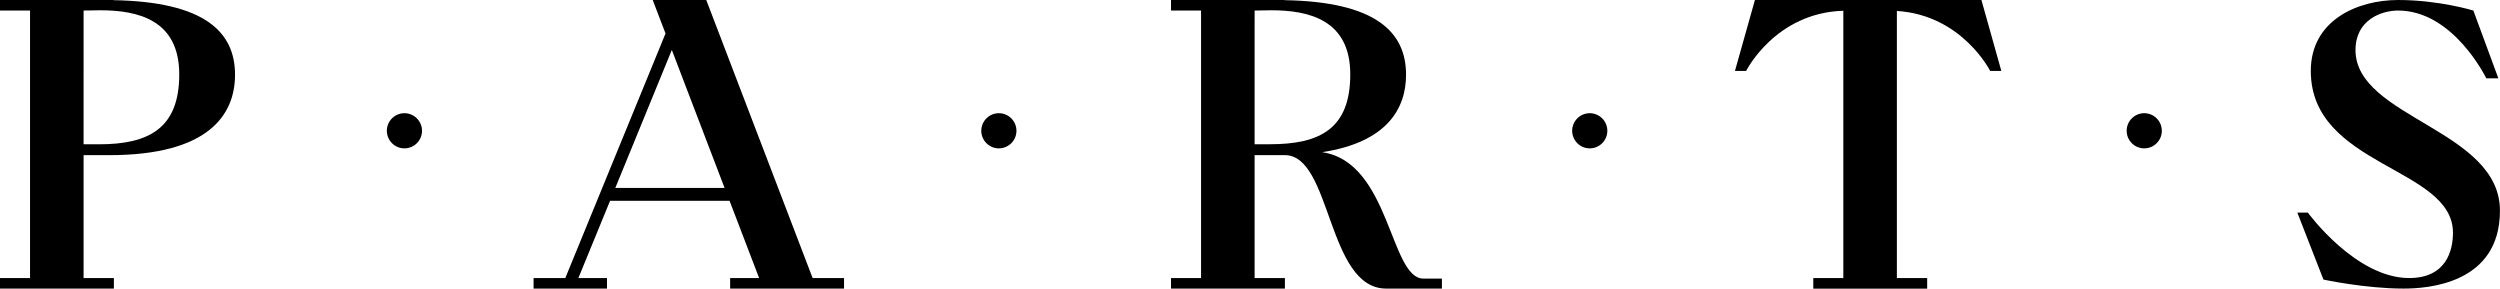 <?xml version="1.0" encoding="UTF-8"?> <svg xmlns="http://www.w3.org/2000/svg" id="_Слой_2" data-name="Слой 2" viewBox="0 0 471.96 54.48"> <g id="_Слой_1-2" data-name="Слой 1"> <g> <g> <path d="m79.67,24.69c0-1.83-1.49-3.32-3.32-3.32s-3.32,1.49-3.32,3.32,1.49,3.32,3.32,3.32,3.32-1.49,3.32-3.32Z"></path> <path d="m191.89,24.69c0-1.83-1.49-3.32-3.32-3.32s-3.32,1.49-3.32,3.32,1.49,3.32,3.32,3.32,3.32-1.49,3.32-3.32Z"></path> <path d="m303.44,24.69c0-1.83-1.49-3.32-3.32-3.32s-3.32,1.49-3.32,3.32,1.49,3.32,3.32,3.32,3.32-1.49,3.32-3.32Z"></path> <path d="m408.12,24.69c0-1.83-1.49-3.32-3.32-3.32s-3.32,1.49-3.32,3.32,1.49,3.32,3.32,3.32,3.32-1.49,3.32-3.32Z"></path> </g> <path d="m20.63,29.29c18.83,0,23.74-7.68,23.74-15.18C44.37,6.08,38.72.32,21.36.03l.14-.03H0v1.99h5.67v50.5H0v1.99h21.5v-1.99h-5.72v-23.2h4.85Zm13.21-15.24c0,10.19-5.76,13.19-15.14,13.19h-2.92V1.99h.04-.04c2.19-.02,3.14-.05,3.14-.05,7.13,0,14.92,1.81,14.92,12.1Z"></path> <path d="m374.06,0h-.12S373.93,0,373.93,0h-42.63l-3.77,13.39h2.11s5.5-10.98,18.35-11.36v50.47h-5.67v1.99h21.5v-1.99h-5.72V2.07c12.32.77,17.61,11.32,17.61,11.32h2.11L374.06,0Z"></path> <path d="m268.73,52.6c-6.35,0-6.28-22.01-19.14-23.87,12.34-1.88,15.85-8.31,15.85-14.62,0-8.03-5.64-13.8-23.01-14.08l.14-.03h-21.5v1.99h5.67v50.5h-5.67v1.99h21.5v-1.99h-5.72v-23.2h4.85c.18,0,.34-.01.51-.01.12,0,.22.01.36.01,8.84,0,7.93,25.19,19.12,25.19h10.52v-1.88h-3.48ZM236.85,1.99h.04-.04c2.19-.02,3.14-.05,3.14-.05,7.13,0,14.92,1.81,14.92,12.1s-5.76,13.19-15.14,13.19h-2.92V1.99Z"></path> <path d="m153.61,52.49h-.2L133.33,0h-10.11l2.42,6.32-18.92,46.17h-5.99v1.99h13.86v-1.99h-5.4l5.98-14.58h22.56l5.58,14.58h-5.47v1.99h21.5v-1.99h-5.72Zm-21.04-17.01h-16.41l10.67-26.05,9.96,26.05h-4.23Z"></path> <path d="m471.65,14.79h-2.28s-6.17-12.8-16.65-12.8c-3.13,0-8.04,1.74-8.04,7.46,0,12.8,27.27,14.98,27.27,30.32,0,13.92-13.85,14.71-18.2,14.71-7.21,0-15.12-1.7-15.12-1.7l-4.93-12.64h1.99s8.99,12.35,19.12,12.35c7.09,0,8.27-5.32,8.27-8.55,0-12.43-26.84-12.45-26.84-30.55,0-9.53,8.75-13.39,16.49-13.39s14.2,1.99,14.2,1.99l4.72,12.8Z"></path> </g> </g> </svg> 